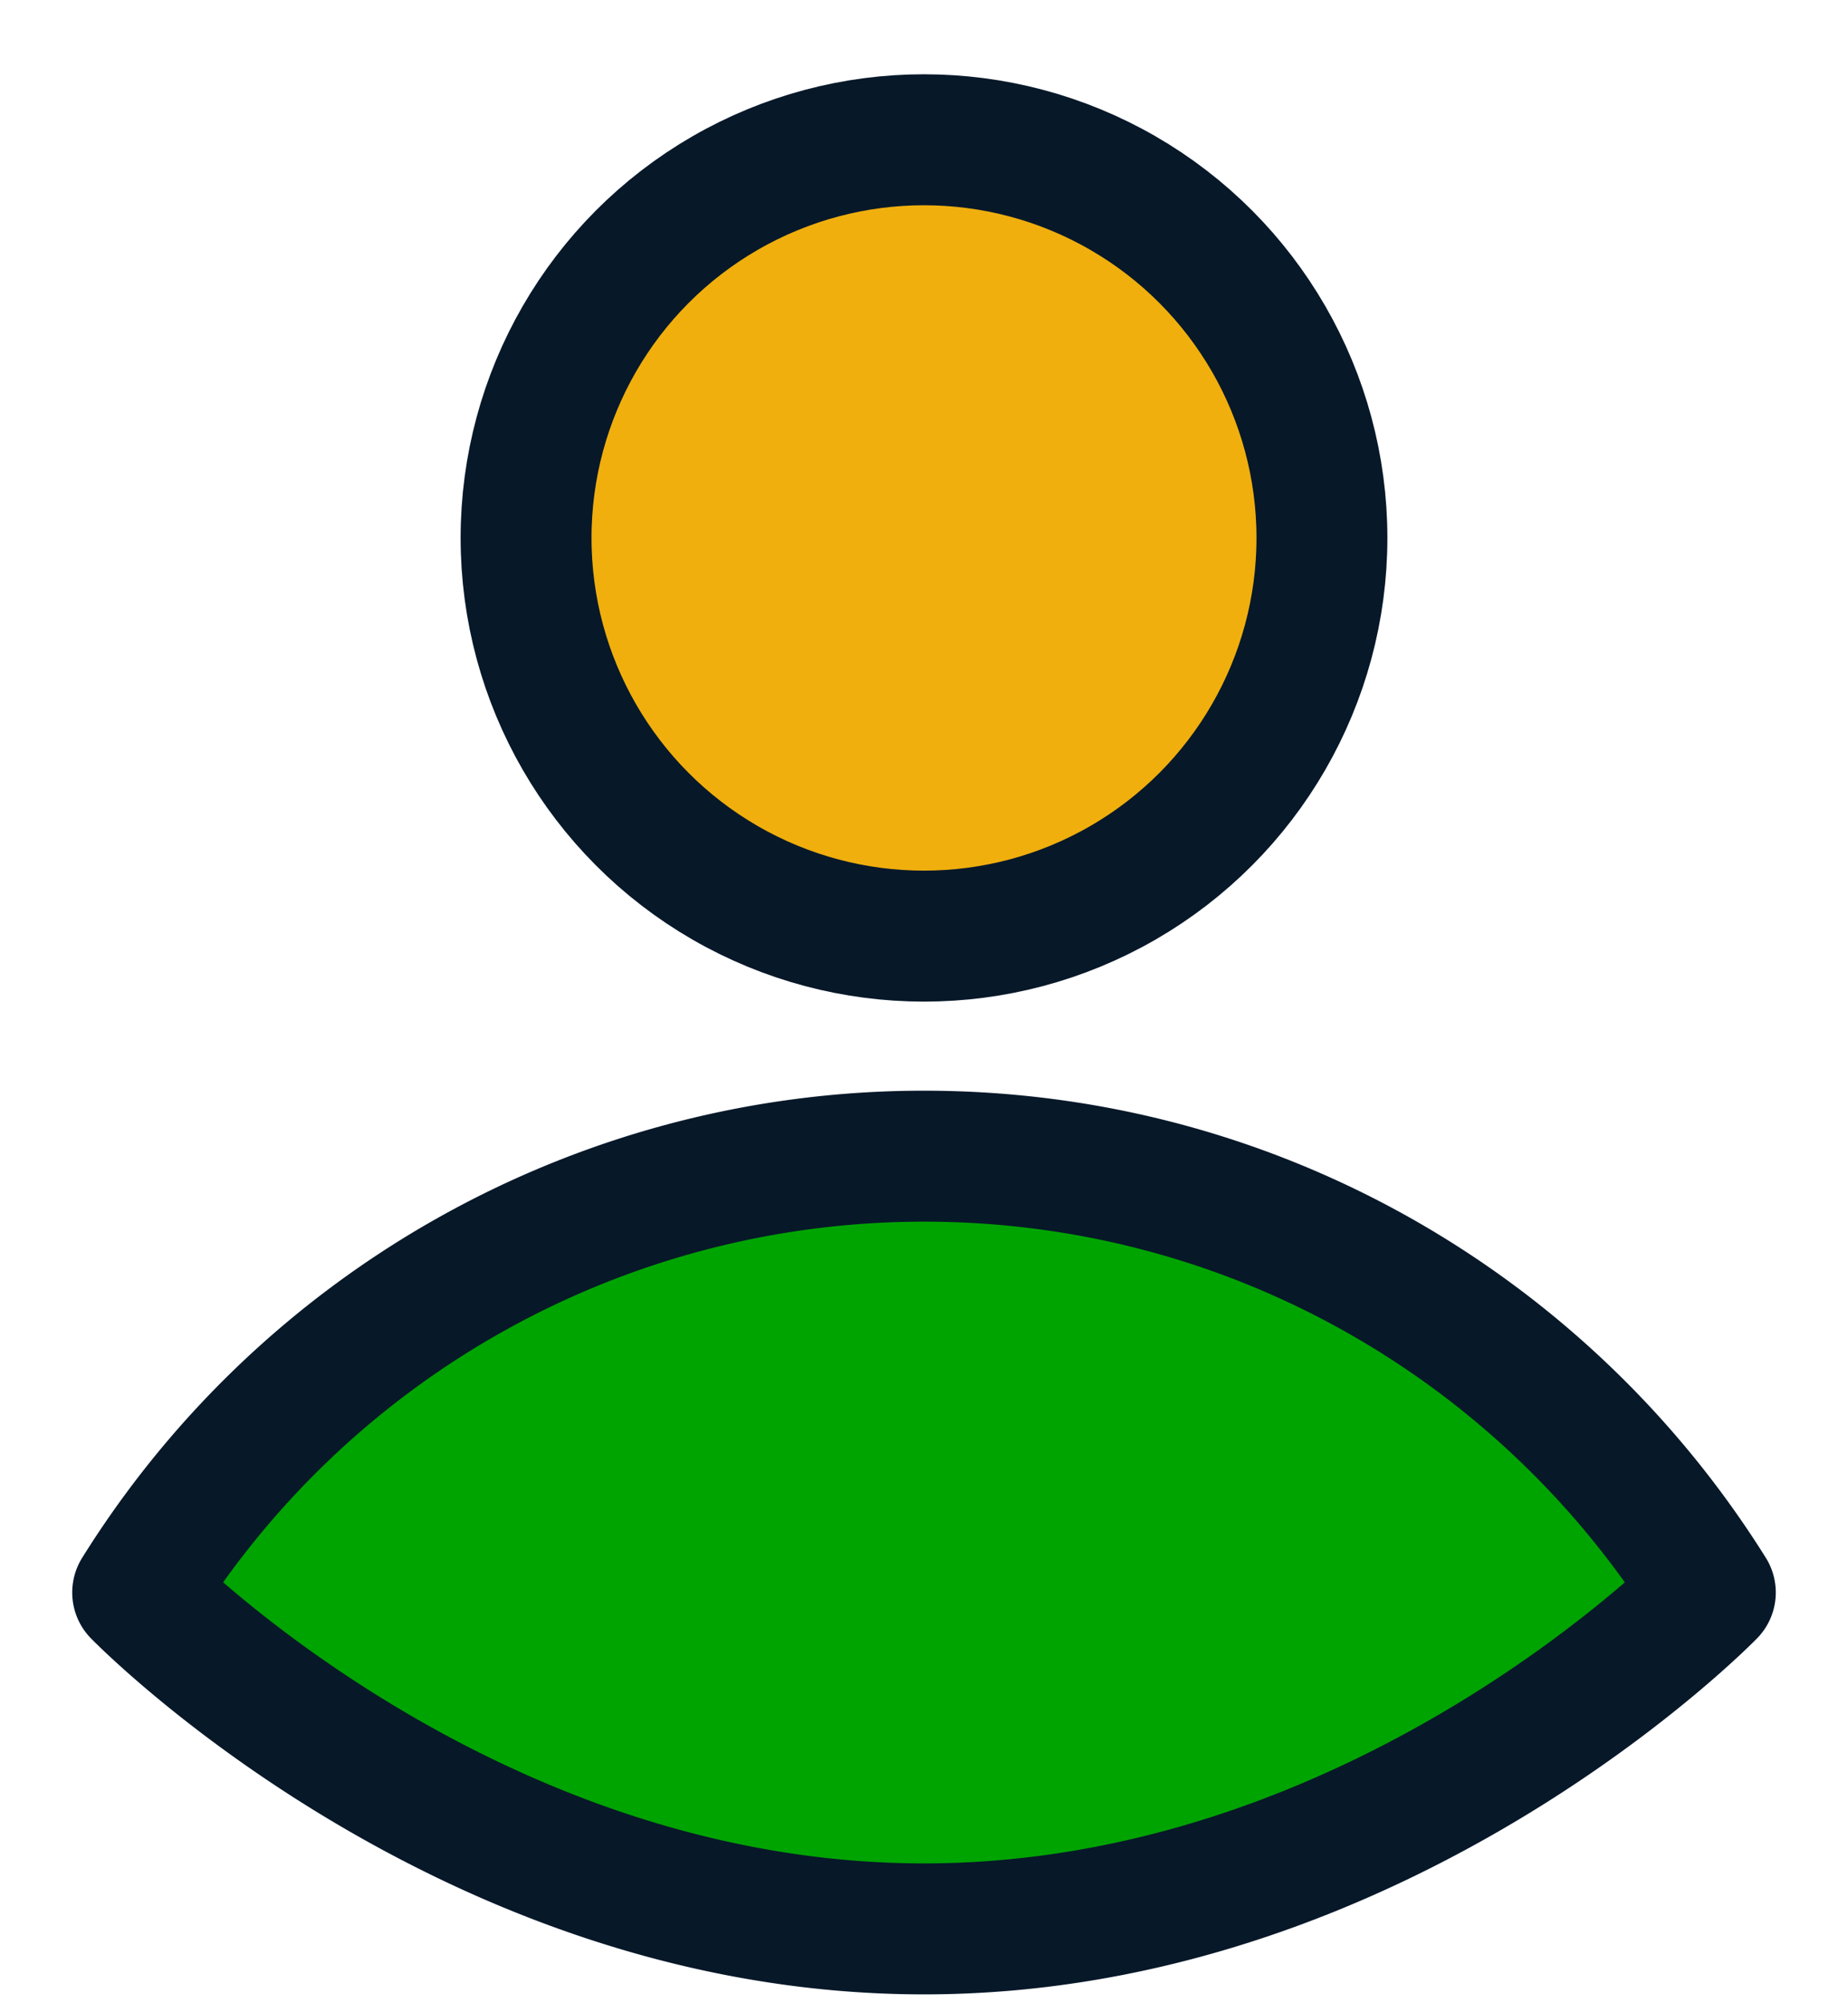 <svg xmlns="http://www.w3.org/2000/svg" width="24" height="26" fill="none"><circle cx="12" cy="6.982" r="5.168" fill="#F0AF0D" stroke="#071829" stroke-width="1.7"/><path fill="#00A400" stroke="#071829" stroke-linejoin="round" stroke-width="1.7" d="M12 25.035c-5.968 0-10.212-4.366-10.212-4.366A12.03 12.03 0 0 1 12 15.006c4.307 0 8.085 2.262 10.212 5.663 0 0-4.244 4.366-10.212 4.366Z"/></svg>